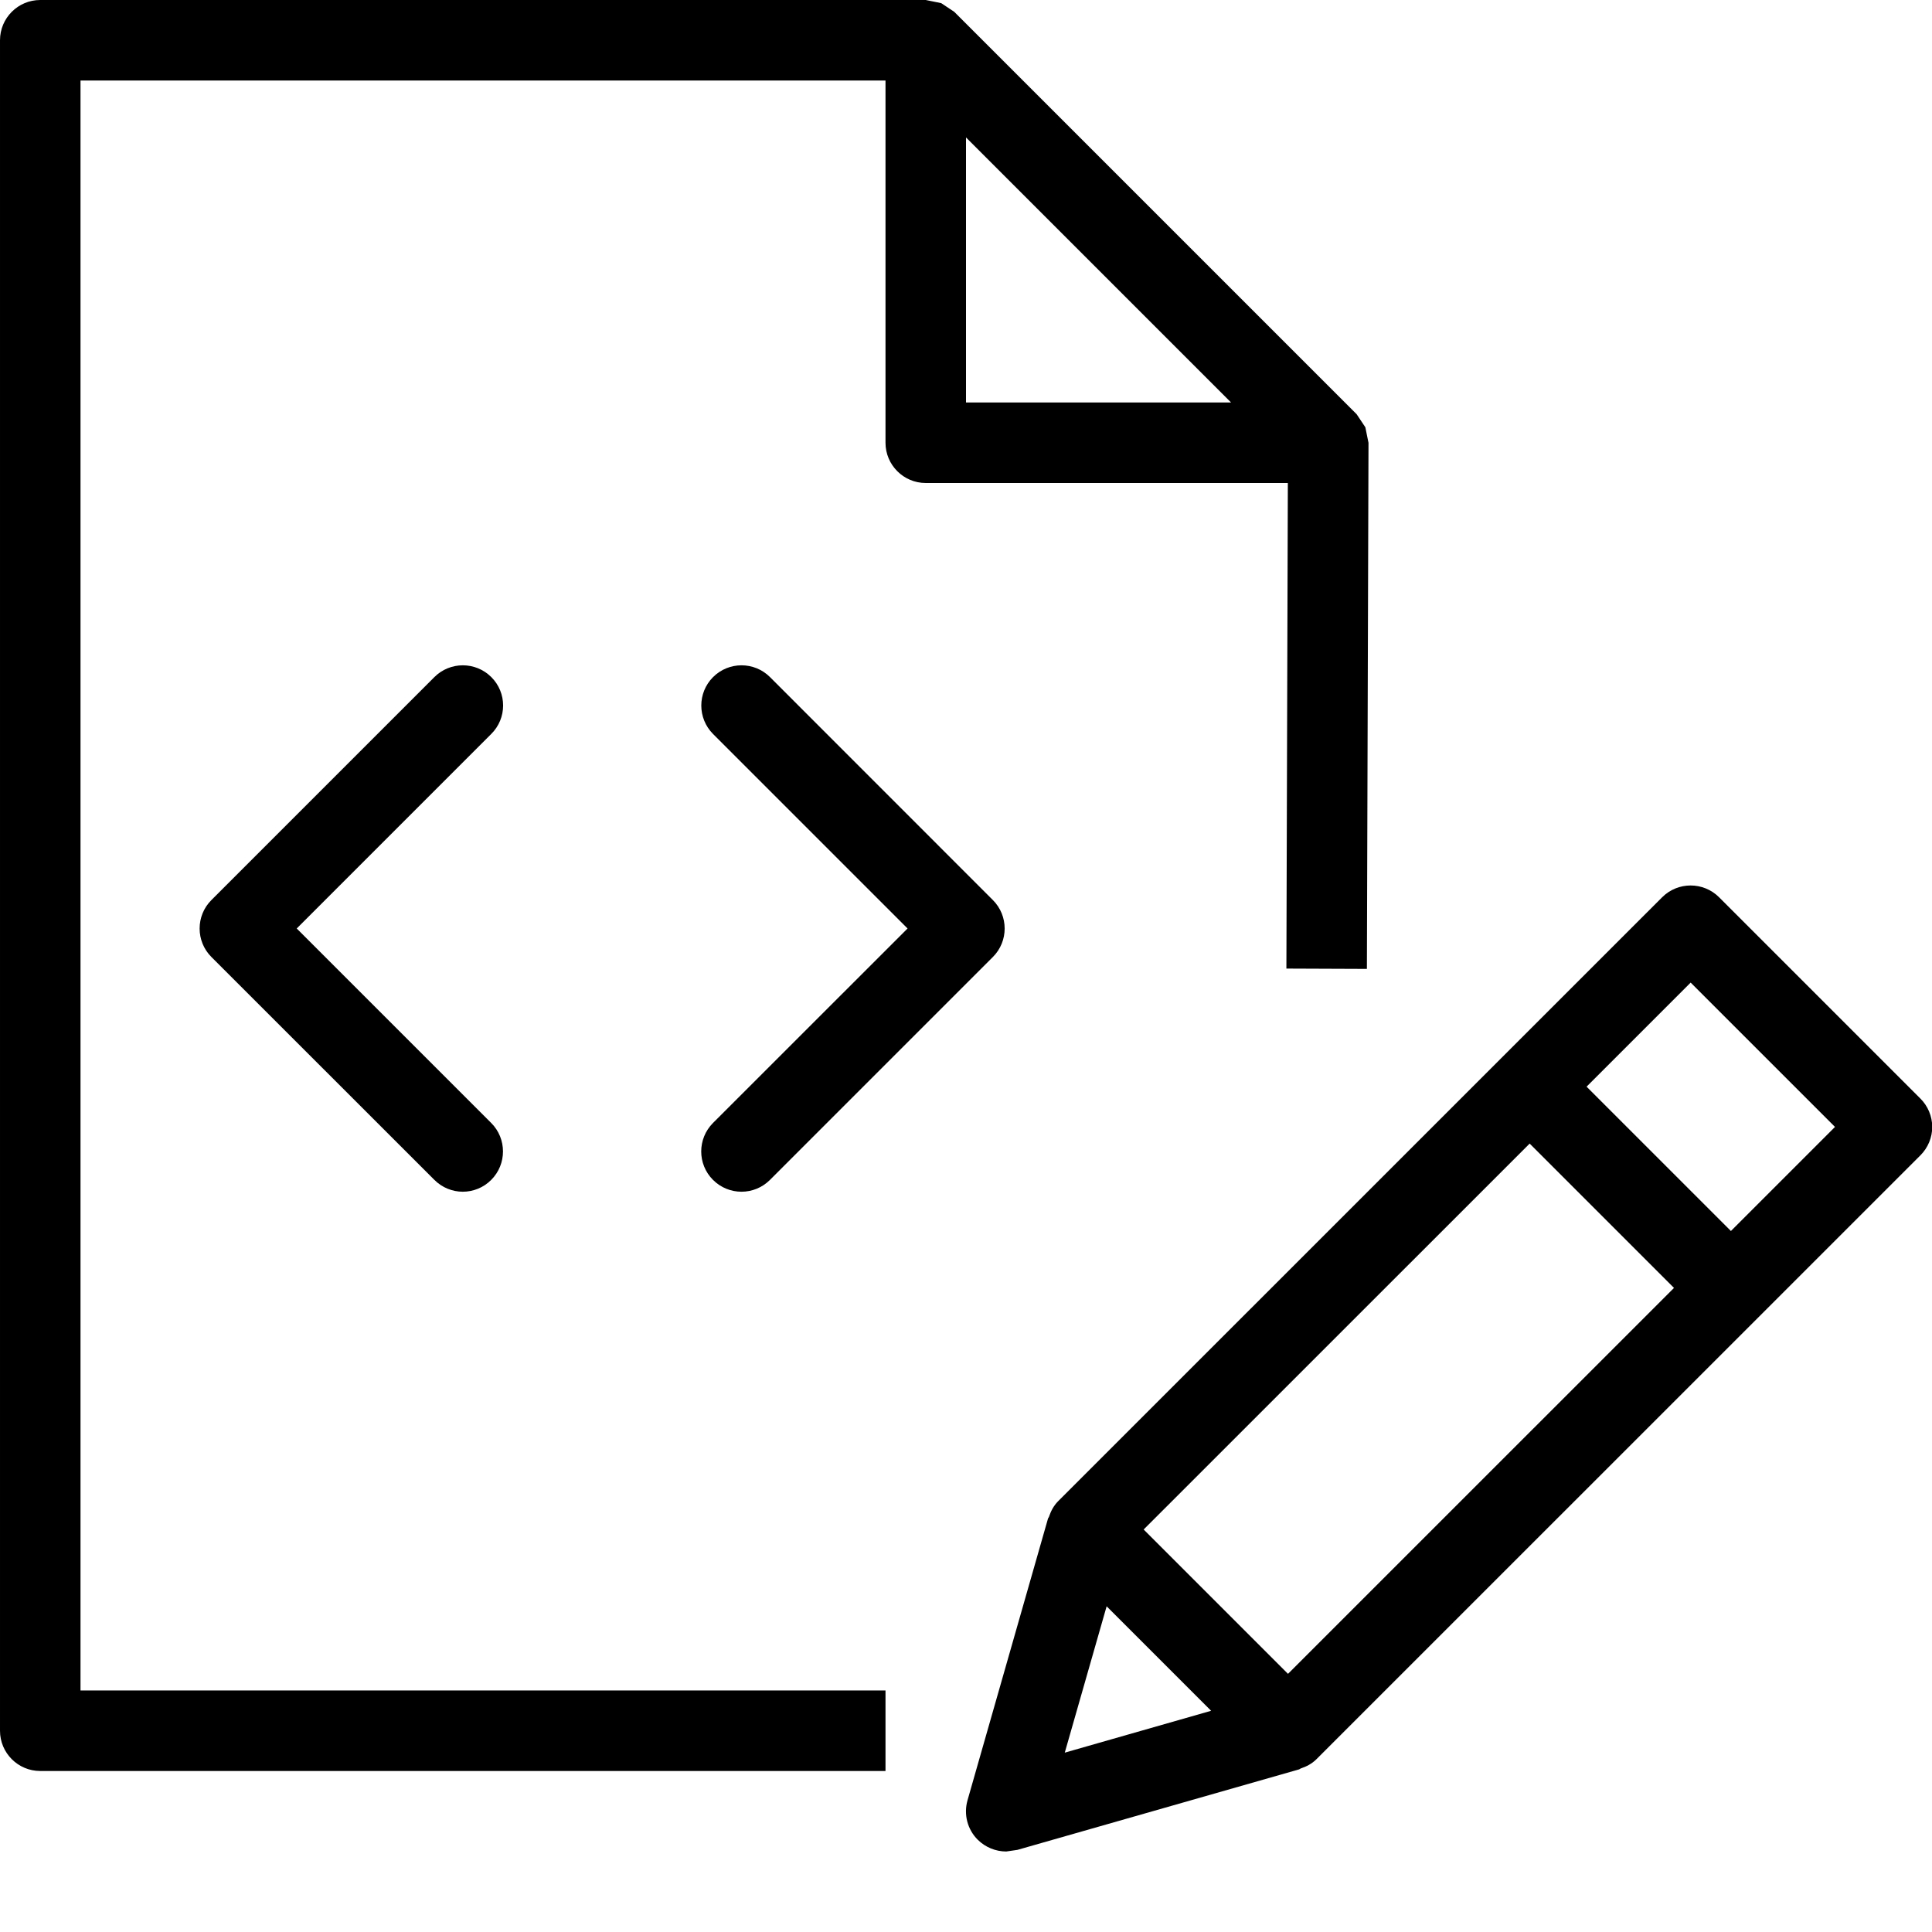 <svg version="1" xmlns="http://www.w3.org/2000/svg" width="24" height="24" viewBox="0 0 24 24"><g><path d="M6.103 8.411c-.195-.195-.512-.195-.707 0l-2.77 2.77c-.195.195-.195.512 0 .707l2.77 2.769c.098.098.226.147.353.147s.256-.049.353-.147c.195-.195.195-.512 0-.707l-2.416-2.416 2.416-2.416c.197-.195.197-.512.001-.707zM8.857 14.657c.098.098.226.147.354.147.128 0 .256-.049.354-.147l2.769-2.769c.195-.195.195-.512 0-.707l-2.769-2.77c-.195-.195-.512-.195-.707 0-.195.195-.195.512 0 .707l2.416 2.416-2.417 2.416c-.195.196-.195.512 0 .707zM23.855 13.646l-2.5-2.5c-.195-.195-.512-.195-.707 0l-7.502 7.501c-.057.057-.092.125-.116.197l-.011.019-1 3.5c-.05.175-.002.363.127.491.095.094.223.146.354.146l.138-.02 3.5-1 .019-.011c.072-.024.14-.059.197-.116l7.502-7.501c.094-.094.147-.221.147-.354-.001-.132-.054-.259-.148-.352zm-7.855 7.147l-1.793-1.793 4.795-4.794 1.793 1.793-4.795 4.794zm-2.253-.839l1.298 1.298-1.818.52.52-1.818zm7.755-4.662l-1.793-1.793 1.293-1.293 1.793 1.793-1.293 1.293zM1 1h10v4.5c0 .276.224.5.5.5h4.498l-.018 6.032 1 .004.02-6.534v-.001l-.02-.098-.019-.095-.108-.162-4.999-4.999-.162-.108-.192-.039h-11c-.276 0-.5.224-.5.5v21c0 .276.224.5.5.5h10.5v-1h-10v-20zm11 .707l3.293 3.293h-3.293v-3.293z"/></g></svg>